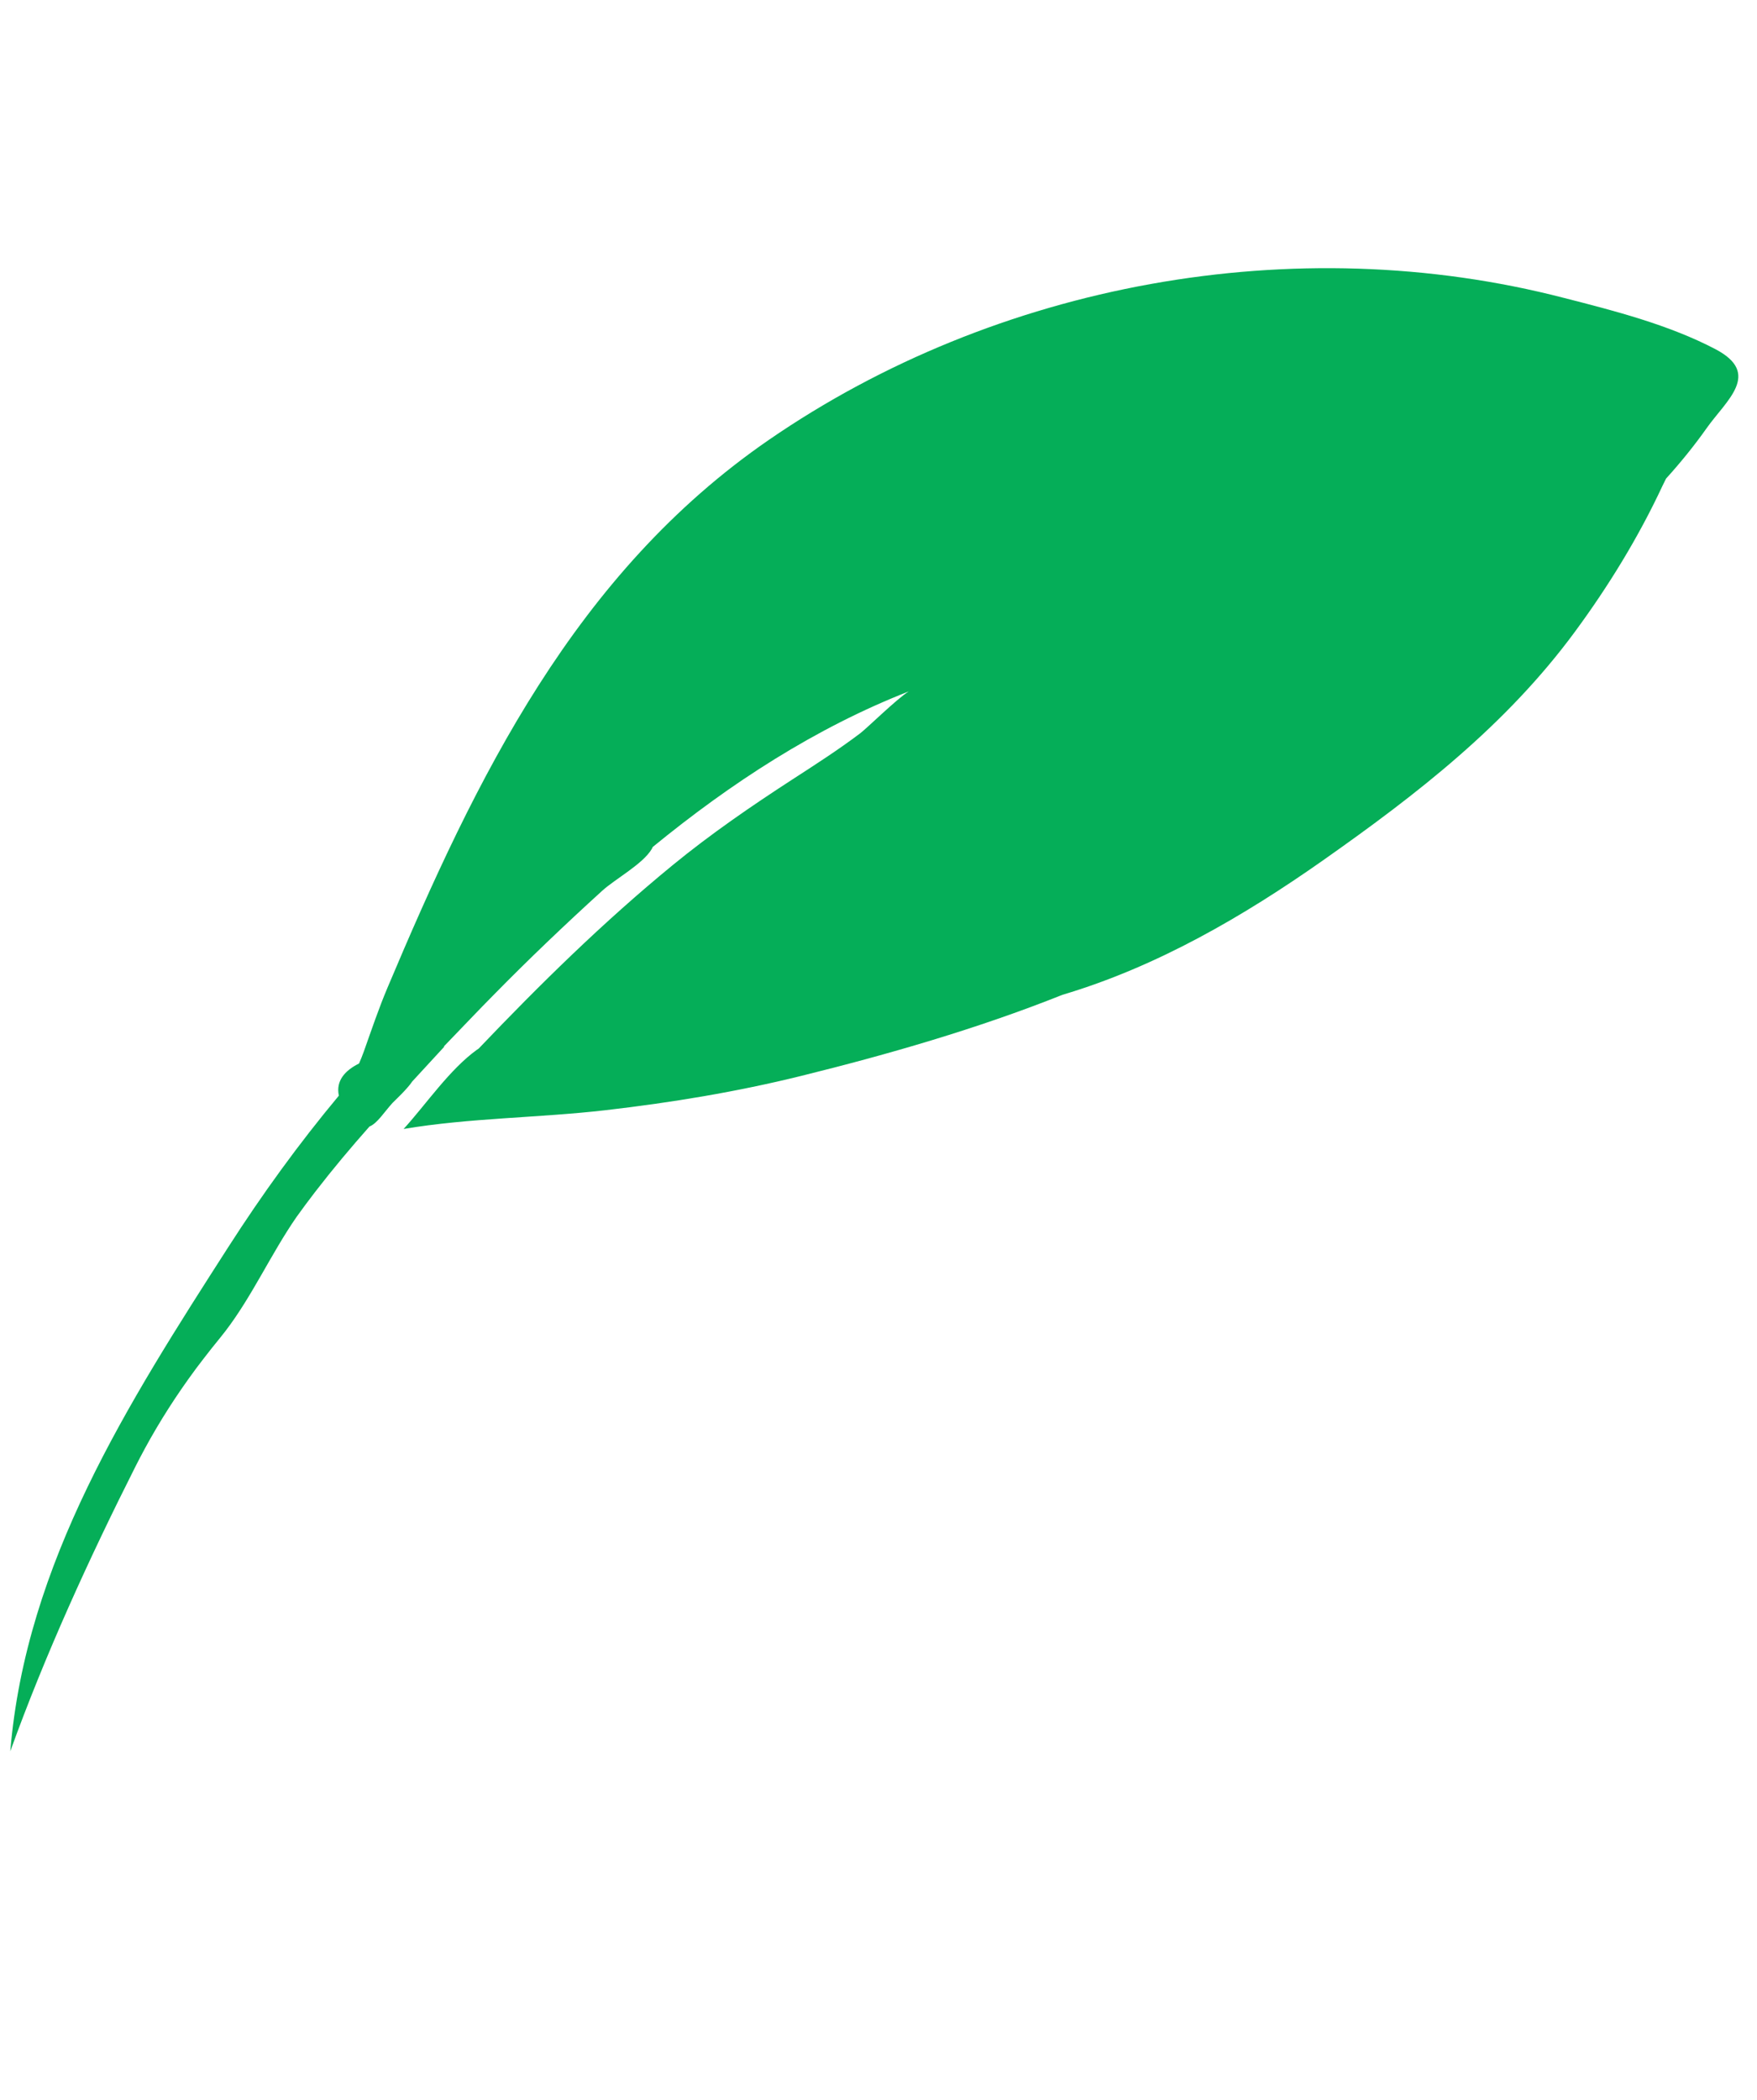 <svg width="159" height="190" viewBox="0 0 159 190" fill="none" xmlns="http://www.w3.org/2000/svg">
<path fill-rule="evenodd" clip-rule="evenodd" d="M155.235 31.585C151.053 29.392 146.121 28.121 141.567 26.96C117.174 20.633 90.151 25.627 69.571 39.798C52.051 51.862 43.072 70.37 35.059 89.369C34.263 91.256 33.619 93.17 32.936 95.092C32.789 95.504 32.639 95.867 32.492 96.207C31.213 96.846 30.38 97.771 30.665 99.117C27.042 103.46 23.733 108.025 20.653 112.825C11.585 126.951 2.353 141.349 0.931 158.426C4.089 149.679 8.083 140.944 12.272 132.638C12.513 132.161 12.761 131.69 13.013 131.223C13.039 131.173 13.065 131.124 13.091 131.075C14.459 128.554 15.994 126.166 17.695 123.868C17.713 123.843 17.73 123.818 17.749 123.793C17.973 123.491 18.205 123.192 18.435 122.894C18.912 122.275 19.395 121.66 19.896 121.053C20.065 120.846 20.232 120.636 20.394 120.423C22.821 117.257 24.534 113.41 26.843 110.079C27.384 109.326 27.938 108.579 28.506 107.842C28.539 107.799 28.573 107.756 28.607 107.713C30.139 105.729 31.761 103.799 33.435 101.909C34.14 101.629 34.751 100.622 35.527 99.768C35.685 99.601 36.857 98.52 37.305 97.835C38.275 96.781 39.242 95.726 40.215 94.675C40.194 94.677 40.173 94.679 40.152 94.681C41.113 93.679 42.074 92.683 43.028 91.689C43.238 91.472 43.45 91.254 43.661 91.035C44.001 90.688 44.341 90.342 44.68 89.996C47.855 86.761 51.137 83.638 54.494 80.584C55.692 79.495 58.208 78.151 58.997 76.776C59.026 76.724 59.044 76.674 59.067 76.623C66.115 70.857 73.779 65.857 82.235 62.548C81.134 63.235 78.475 65.862 77.829 66.349C75.851 67.841 73.784 69.168 71.704 70.514C67.981 72.927 64.297 75.459 60.871 78.266C54.606 83.399 48.87 89.036 43.31 94.866C43.264 94.897 43.215 94.924 43.171 94.956C40.691 96.737 38.577 99.877 36.526 102.13C42.475 101.126 48.748 101.129 54.76 100.437C60.755 99.748 66.671 98.773 72.521 97.326C80.296 95.404 88.455 93.065 96.145 89.994C104.688 87.456 112.534 82.889 119.745 77.817C128.277 71.816 136.292 65.6 142.503 57.177C145.555 53.038 148.28 48.597 150.45 43.943C150.545 43.74 150.654 43.522 150.77 43.296C152.084 41.843 153.317 40.328 154.439 38.739C156.219 36.219 159.457 33.798 155.235 31.585Z" fill="#05AE58"/>
</svg>
